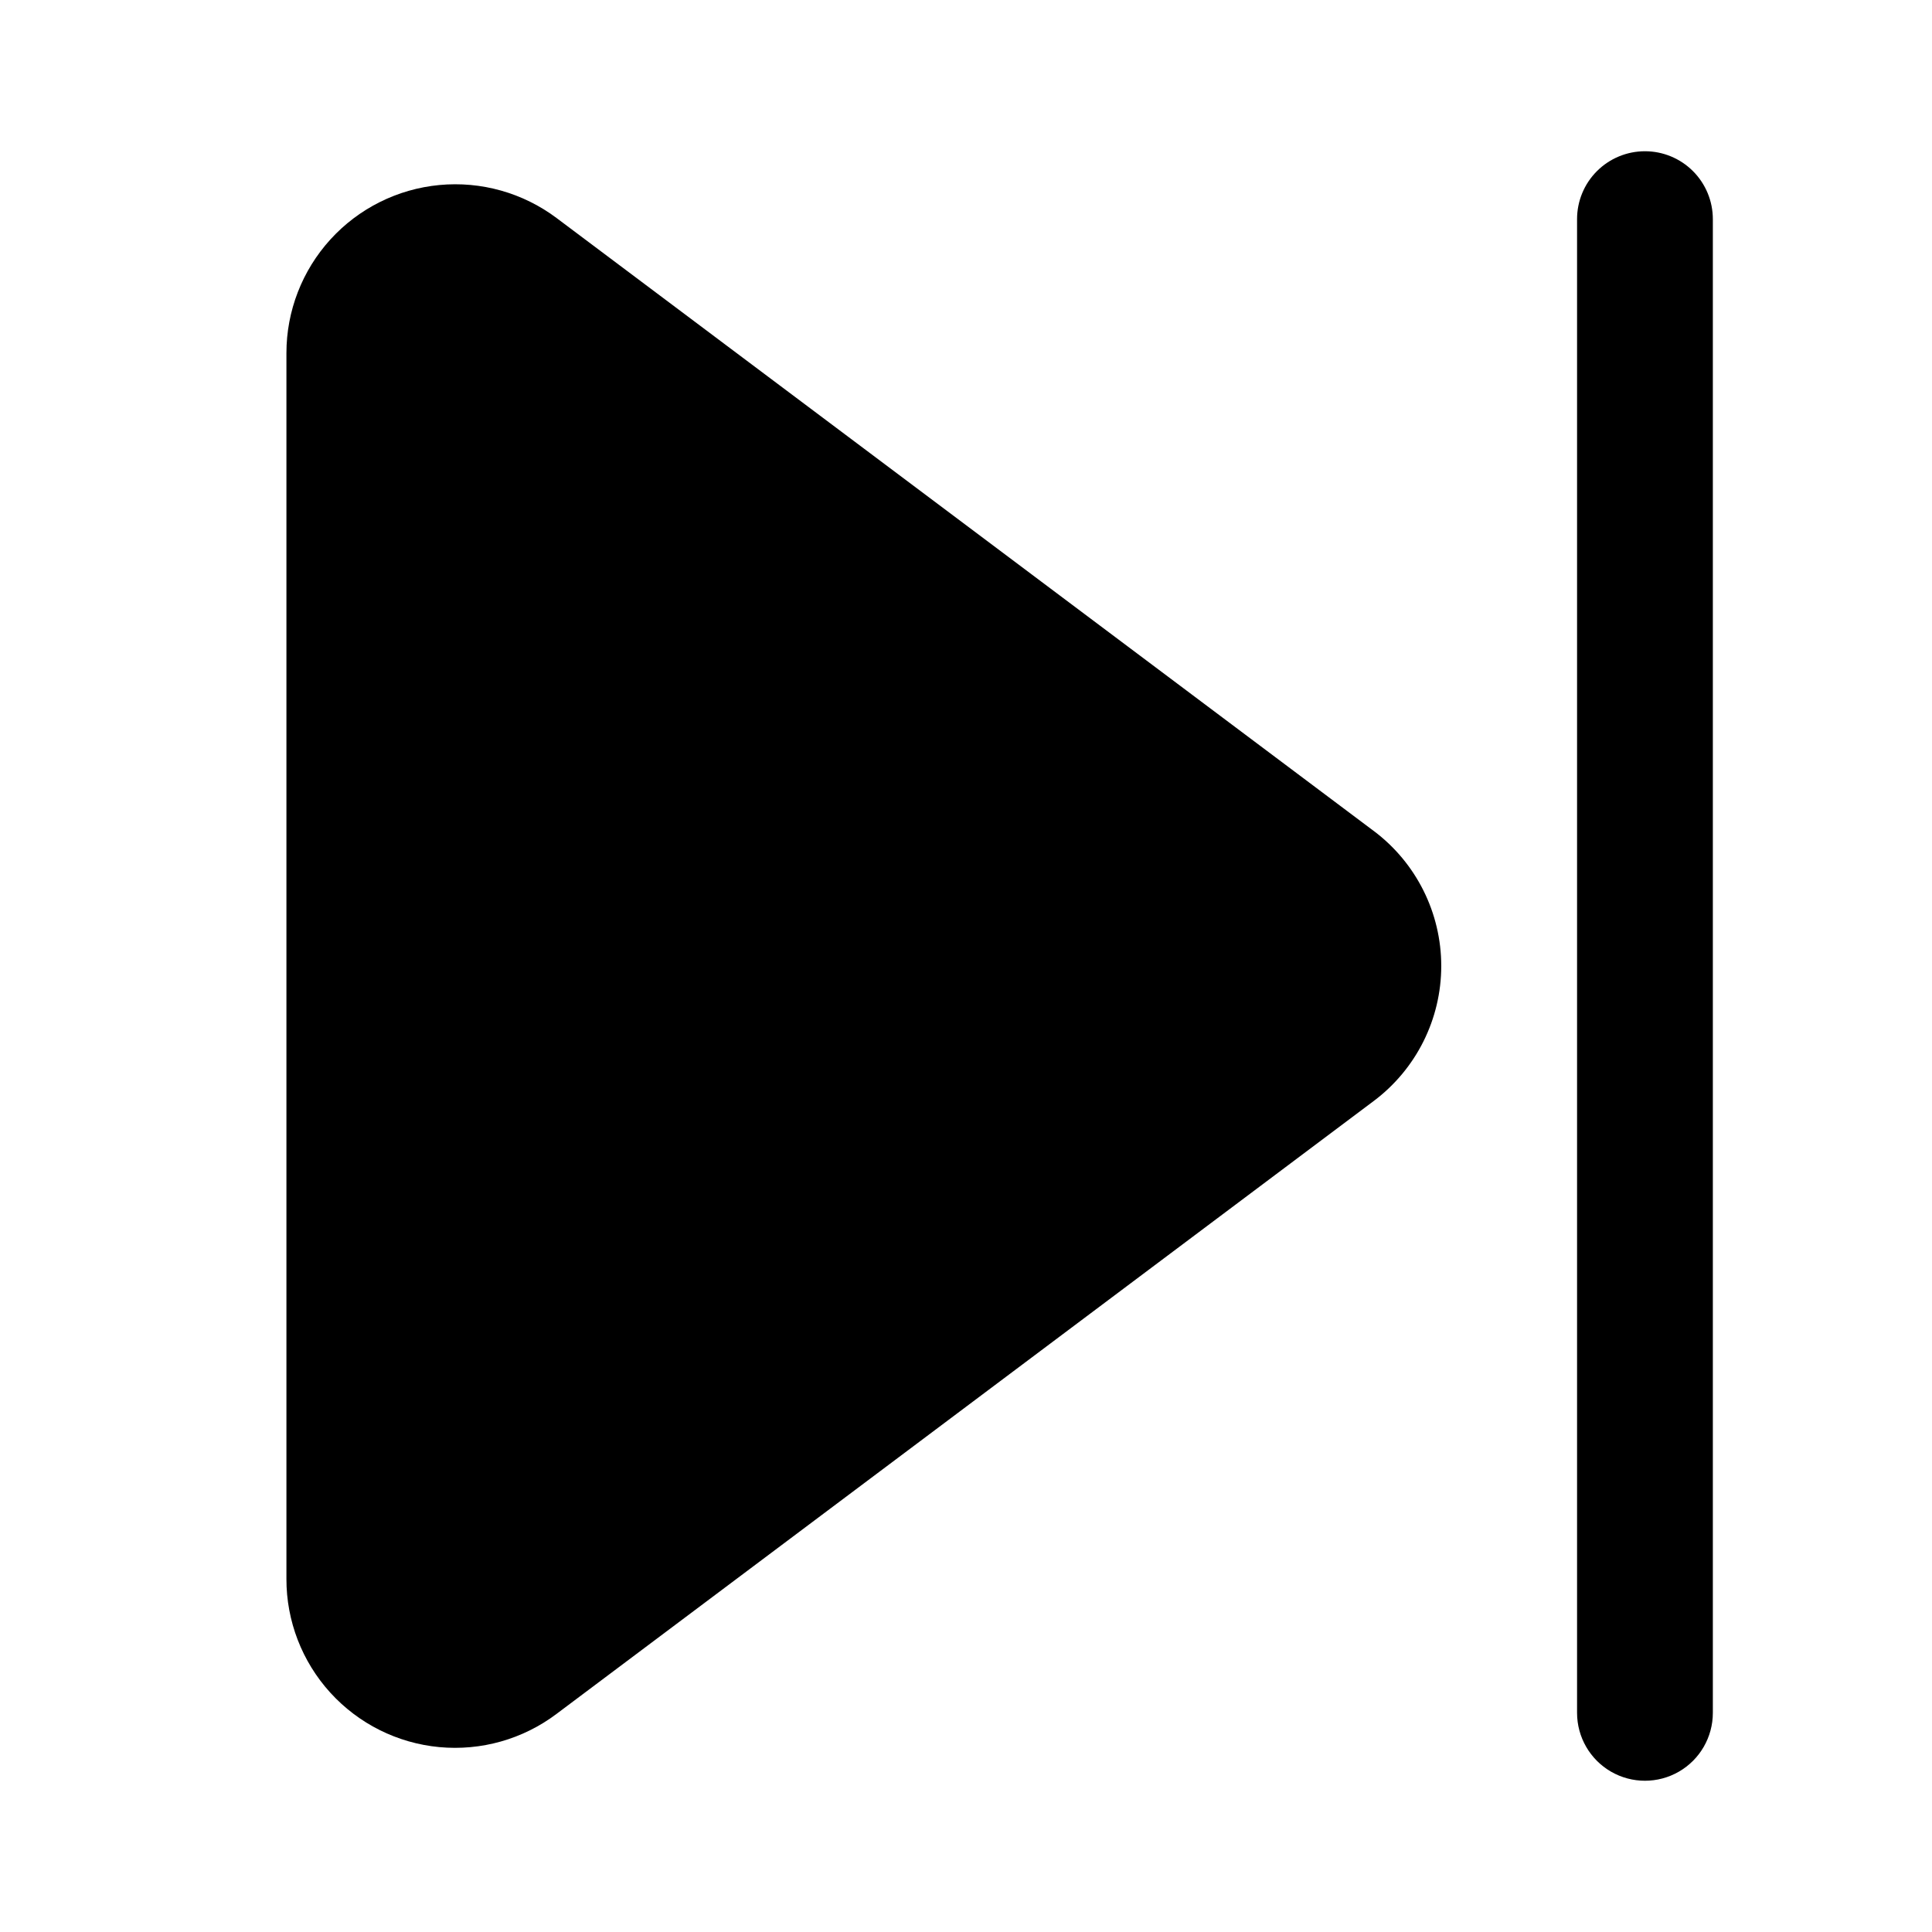 <?xml version="1.0" encoding="UTF-8"?>
<!-- Uploaded to: SVG Find, www.svgfind.com, Generator: SVG Find Mixer Tools -->
<svg fill="#000000" width="800px" height="800px" version="1.1" viewBox="144 144 512 512" xmlns="http://www.w3.org/2000/svg">
 <g>
  <path d="m508.05 364.21-216.55-162.43c-8.91-6.68-19.988-9.797-31.07-8.746-11.086 1.051-21.379 6.195-28.875 14.434-7.492 8.234-11.648 18.969-11.648 30.102v324.85c-0.023 11.145 4.121 21.891 11.613 30.137 7.492 8.246 17.793 13.398 28.887 14.445 11.09 1.043 22.176-2.09 31.074-8.793l216.57-162.43c11.266-8.445 17.898-21.707 17.898-35.785 0-14.082-6.633-27.344-17.898-35.789z"/>
  <path d="m579.93 184.08c-4.769 0-9.348 1.895-12.723 5.269-3.375 3.371-5.269 7.949-5.269 12.723v395.85c0 6.43 3.43 12.371 8.996 15.586 5.566 3.211 12.426 3.211 17.992 0 5.57-3.215 8.996-9.156 8.996-15.586v-395.85c0-4.773-1.895-9.352-5.269-12.723-3.375-3.375-7.949-5.269-12.723-5.269z"/>
 </g>
</svg>